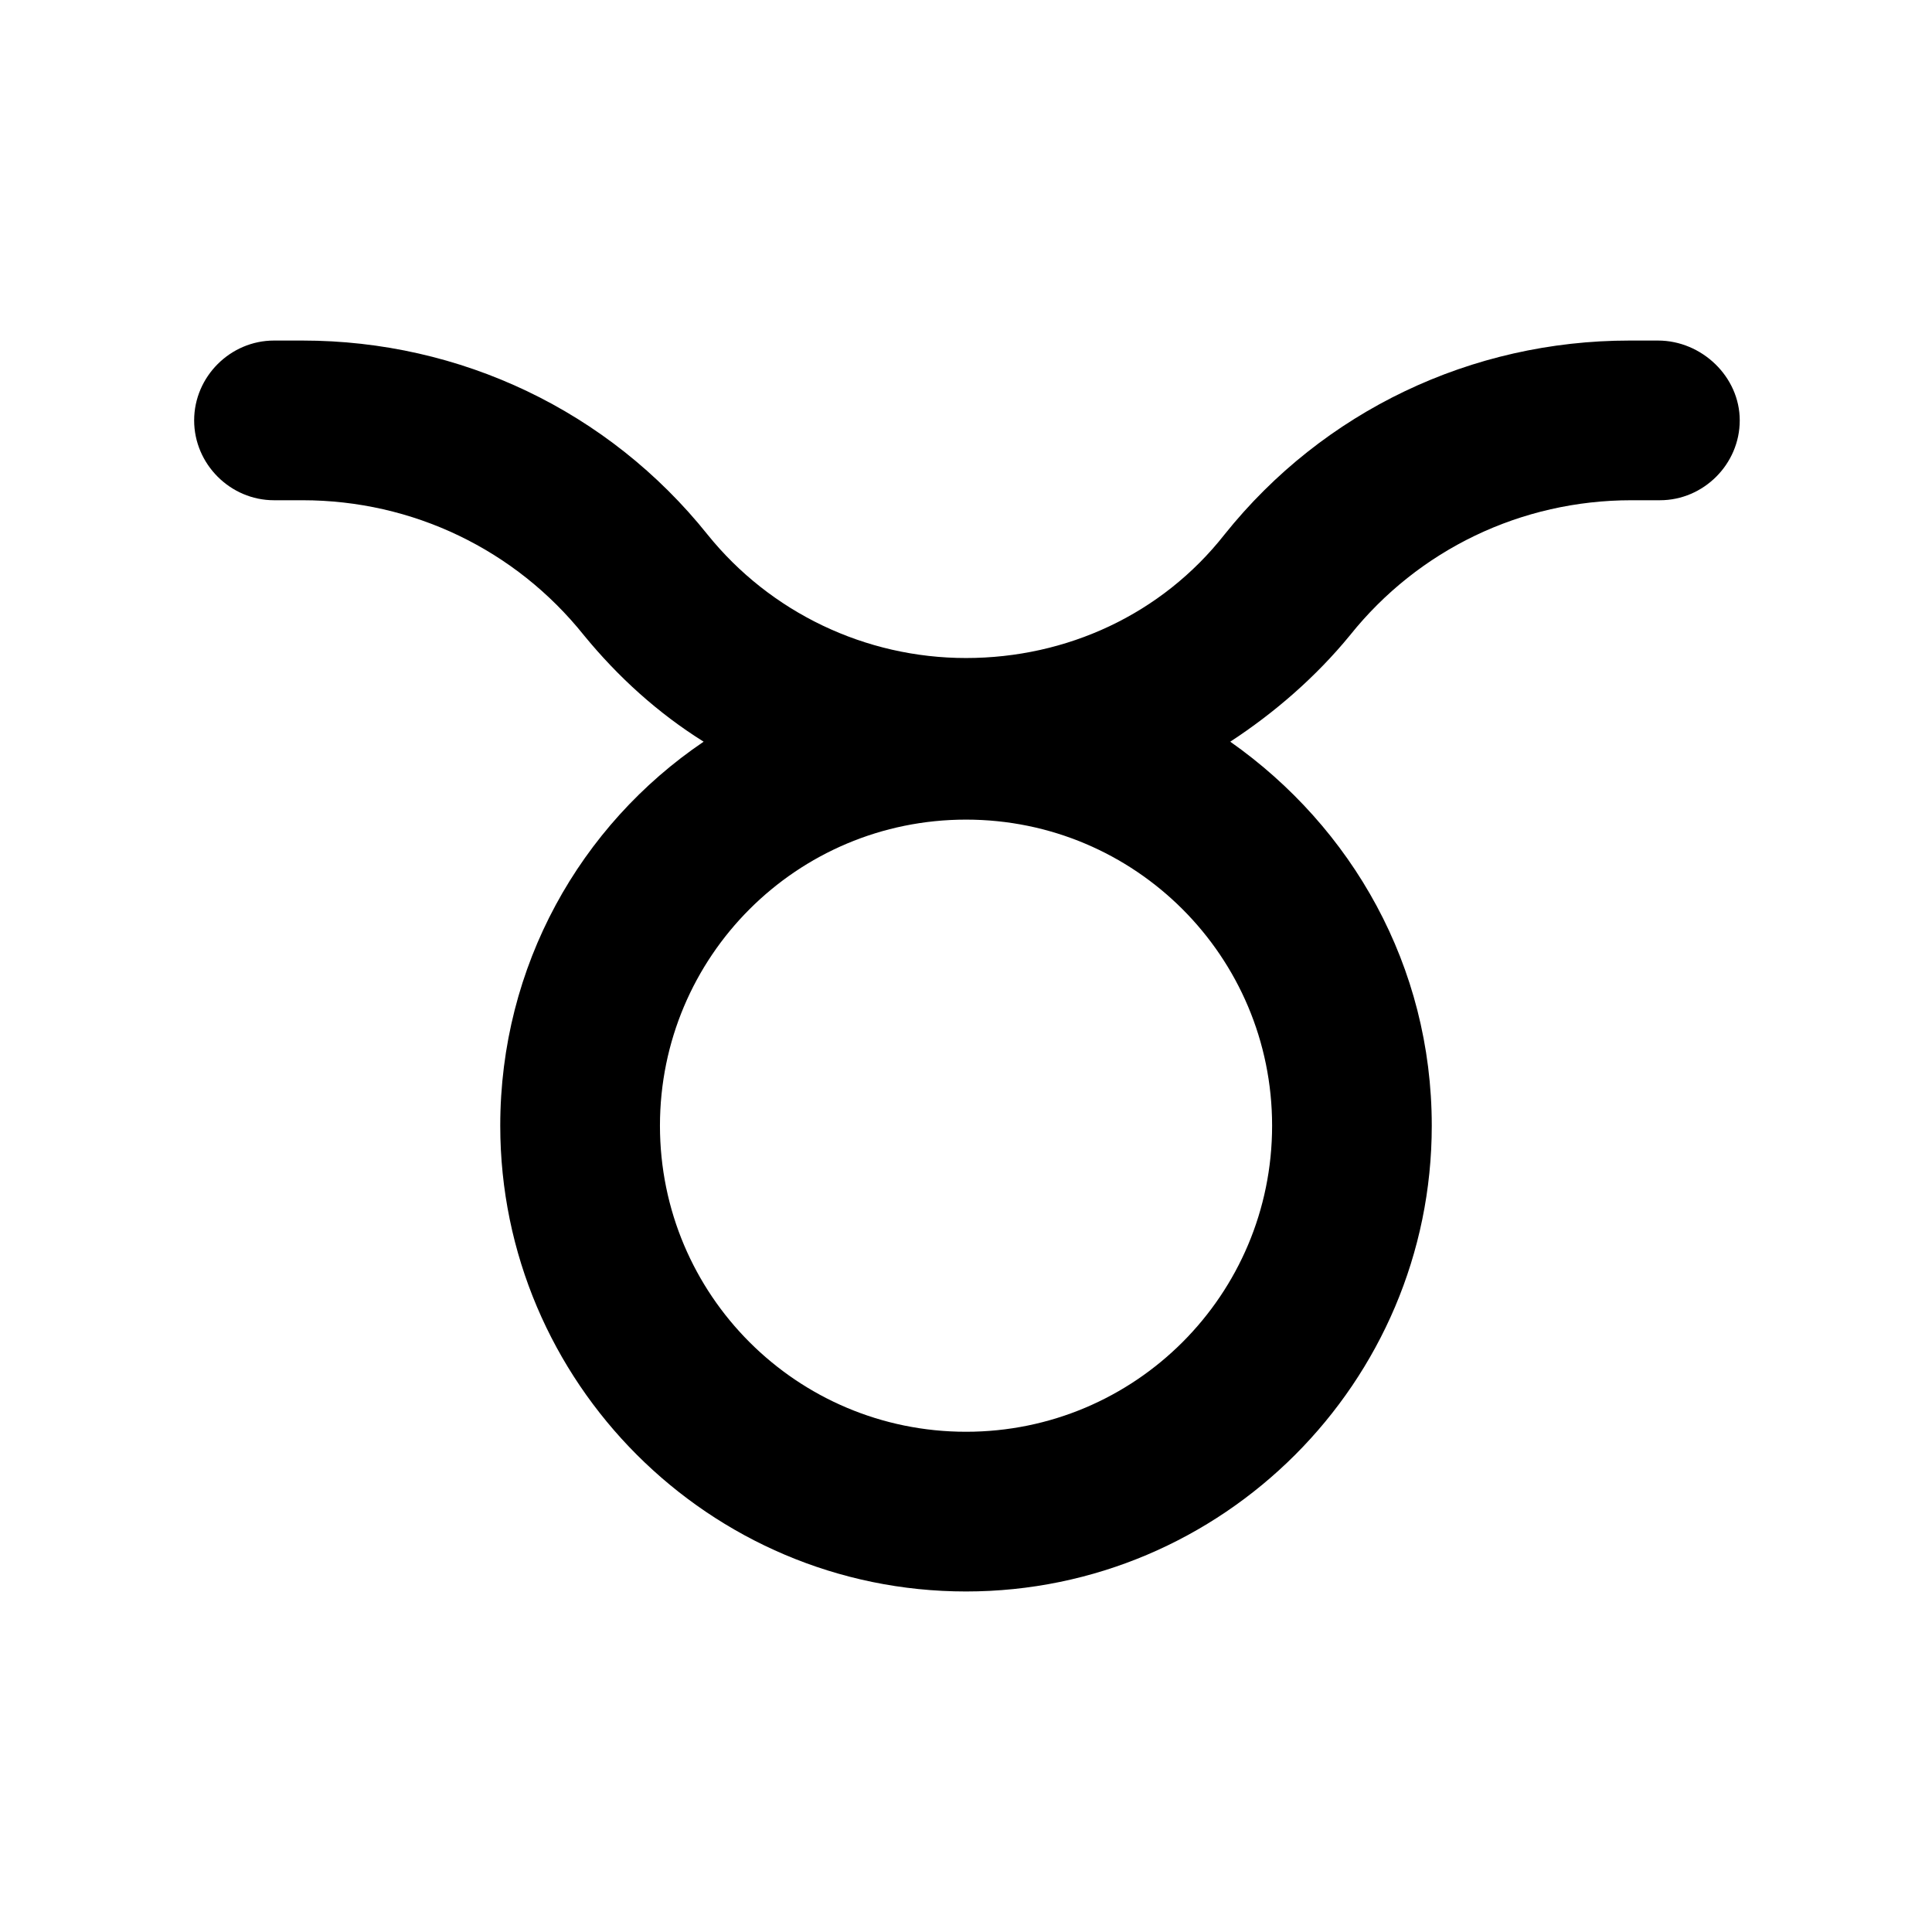 <?xml version="1.0" encoding="UTF-8"?>
<!-- Uploaded to: SVG Repo, www.svgrepo.com, Generator: SVG Repo Mixer Tools -->
<svg fill="#000000" width="800px" height="800px" version="1.1" viewBox="144 144 512 512" xmlns="http://www.w3.org/2000/svg">
 <path d="m583.39 234.25h-7.559c-41.816 0-81.113 18.641-107.31 51.387-16.625 21.16-41.816 32.746-68.52 32.746s-51.891-12.09-68.52-32.746c-26.199-32.746-65.496-51.387-107.31-51.387h-7.559c-11.586 0-21.16 9.574-21.16 21.16s9.574 21.16 21.16 21.16h7.559c29.223 0 56.426 13.098 74.562 35.77 9.07 11.082 19.648 20.656 31.738 28.215-32.738 22.164-53.898 59.449-53.898 101.77 0 68.016 55.418 123.43 123.43 123.43s123.43-55.418 123.43-123.43c0-42.32-21.16-79.098-53.402-101.77 11.586-7.559 22.672-17.129 31.738-28.215 18.137-22.672 45.344-35.77 74.562-35.77h7.559c11.586 0 21.16-9.574 21.16-21.16 0-11.59-10.078-21.16-21.664-21.16zm-102.27 208.07c0 44.84-36.273 81.113-81.113 81.113s-81.113-36.273-81.113-81.113c0-44.84 36.273-81.113 81.113-81.113 44.836 0 81.113 36.273 81.113 81.113z"/>
</svg>